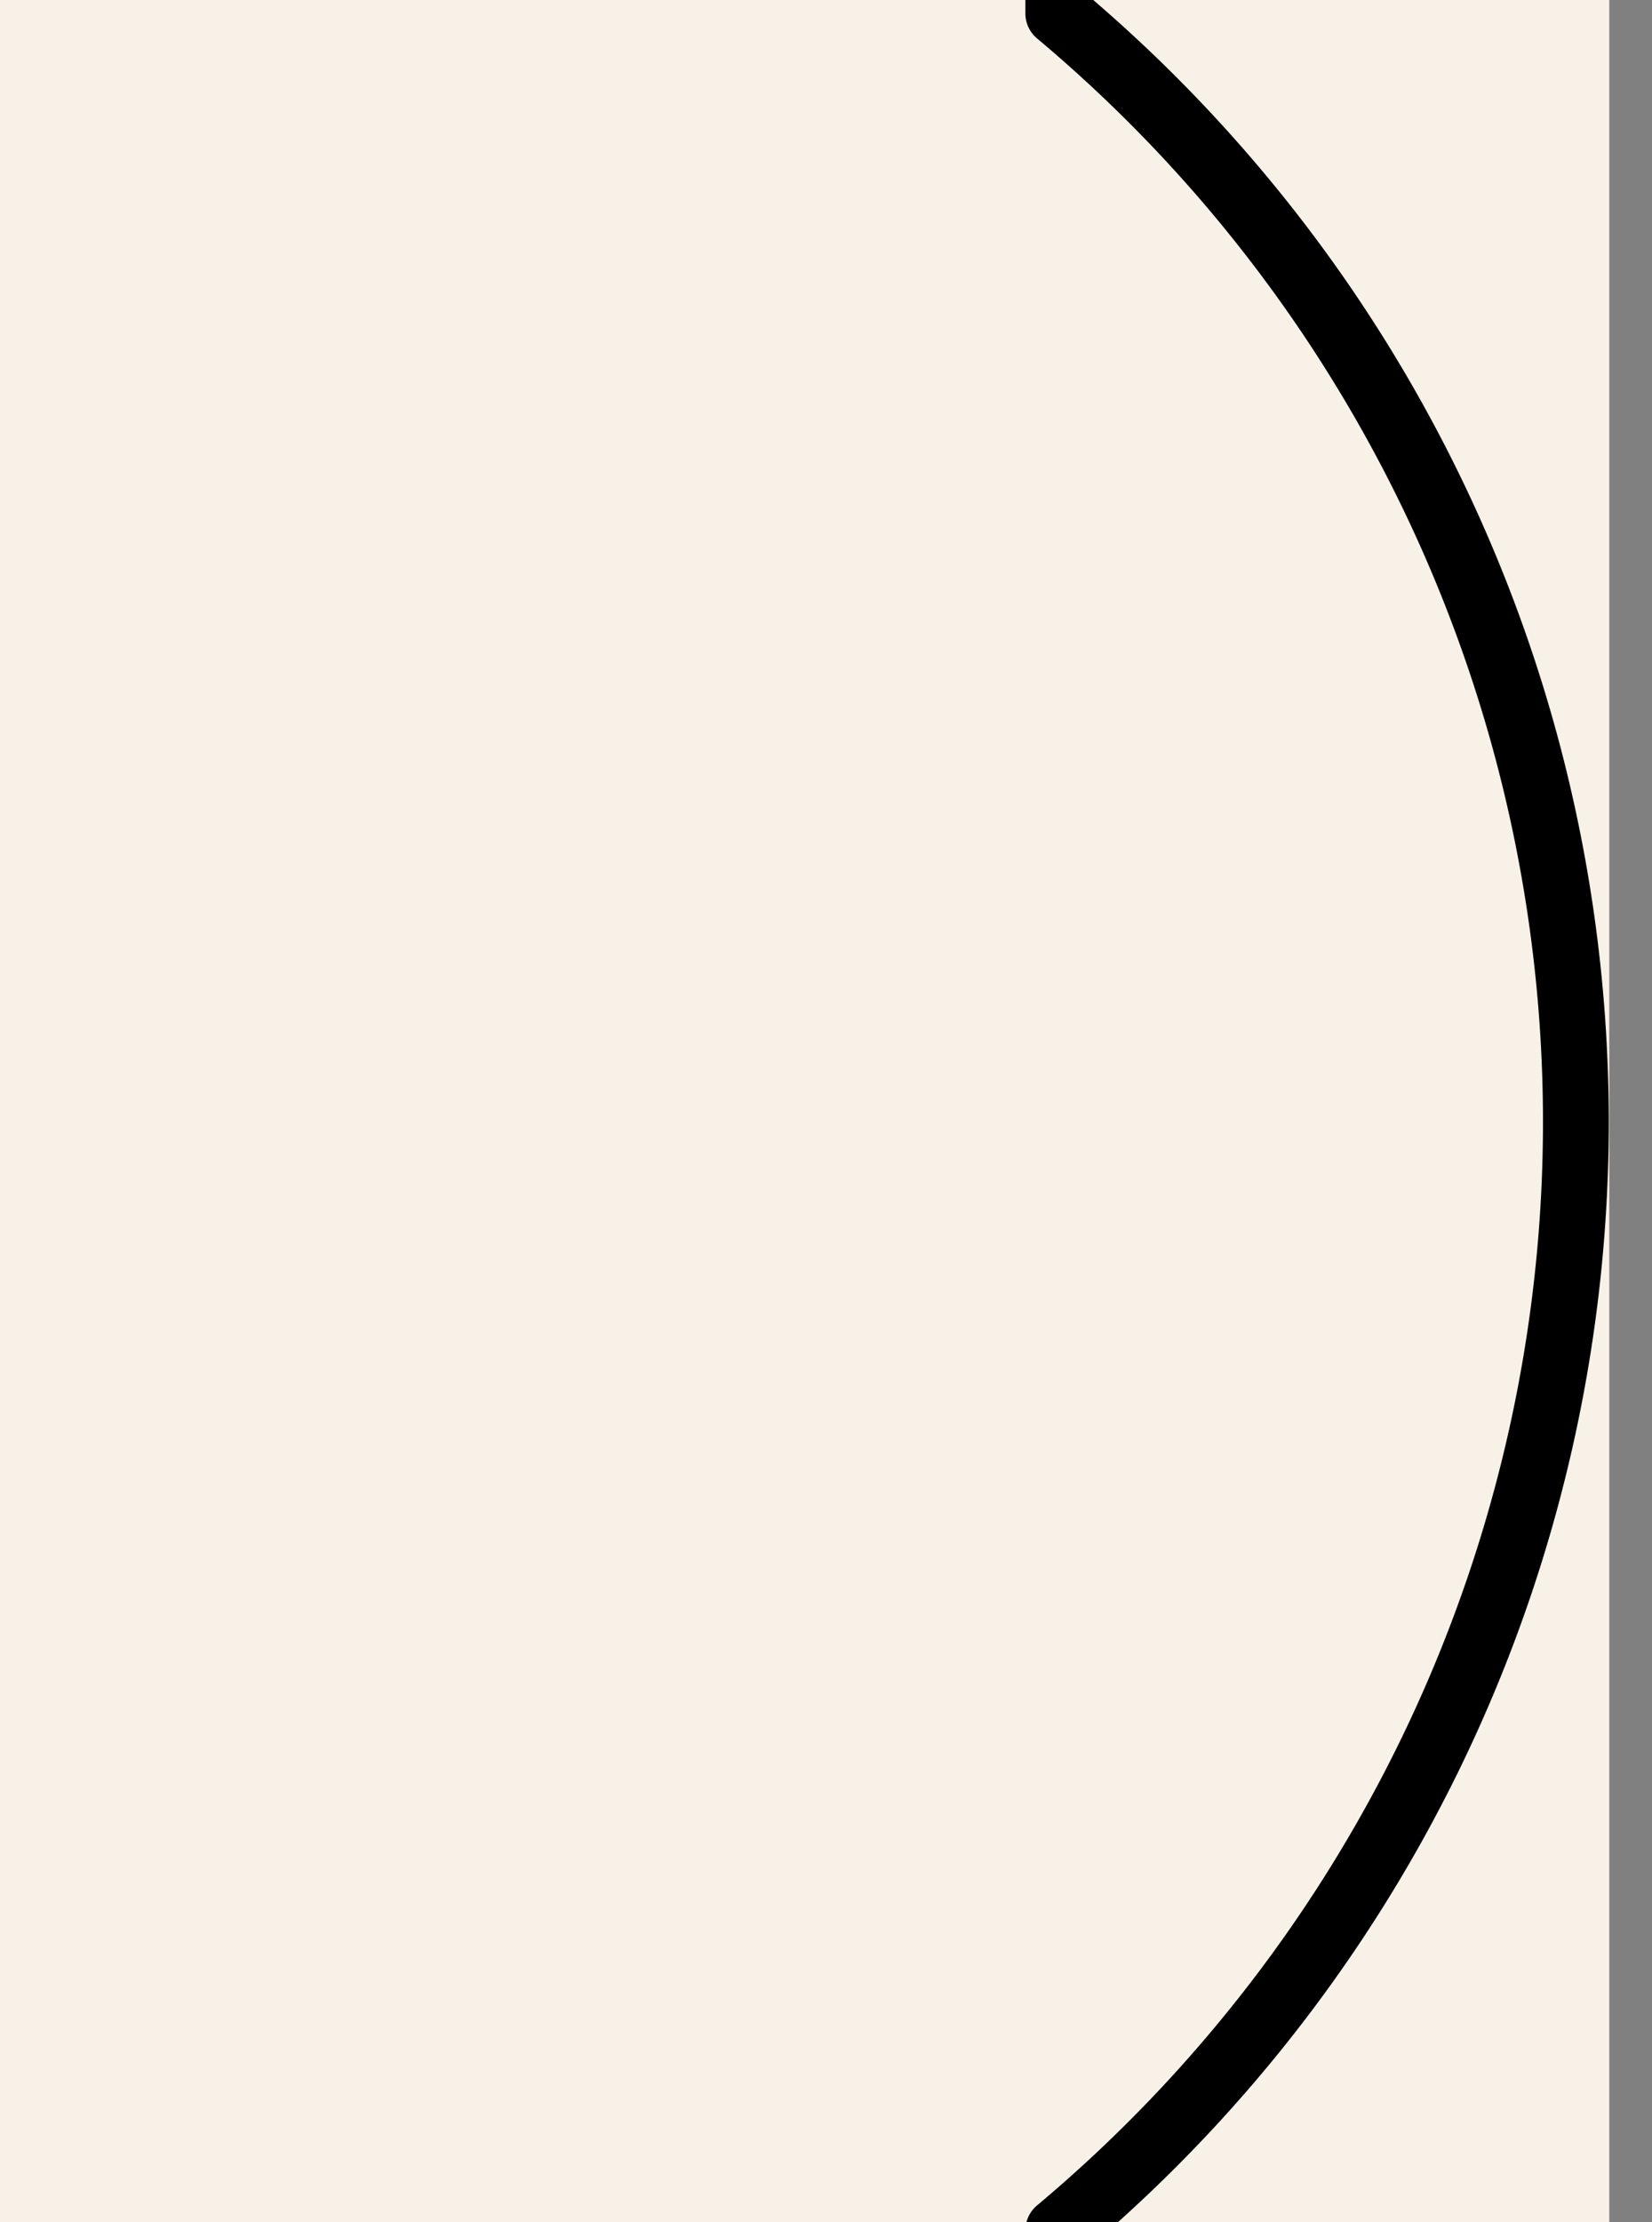 <svg width="29" height="39" viewBox="0 0 29 39" fill="none" xmlns="http://www.w3.org/2000/svg"><rect x="0" y="0" width="29" height="39" fill="#808080" stroke="none"/><g clip-path="url(#clip0_5261_6150)"><path fill="#F8F1E7" d="M0 0h28.25v39.4H0z"/><path d="M996.731 288h-461.19a.59.59 0 01-.241-.052.595.595 0 01-.197-.148 25.108 25.108 0 00-37.853 0 .575.575 0 01-.437.2H37.271a19.214 19.214 0 01-13.578-5.538A19.13 19.13 0 0118 268.972V39.148a.575.575 0 01.205-.44 24.837 24.837 0 006.552-8.526 24.786 24.786 0 000-20.98A24.839 24.839 0 0018.205.675.575.575 0 0118 .235v-228.207a19.13 19.13 0 015.693-13.49A19.214 19.214 0 0137.27-247h459.541a.581.581 0 01.437.2 24.97 24.97 0 008.522 6.365 25.023 25.023 0 0010.404 2.246h.002c3.59.006 7.139-.76 10.405-2.246a24.965 24.965 0 008.523-6.365.575.575 0 01.437-.2H996.73a19.221 19.221 0 0113.579 5.538 19.13 19.13 0 015.69 13.49V.546c0 .084-.02.167-.05.243a.708.708 0 01-.15.198 24.374 24.374 0 00-8.74 18.707 24.374 24.374 0 008.74 18.706c.06.055.11.122.15.198.03.076.05.159.05.243v230.131a19.13 19.13 0 01-5.69 13.49A19.221 19.221 0 01996.731 288zm-460.927-1.153h460.927a18.035 18.035 0 0012.759-5.2 17.947 17.947 0 005.35-12.675V39.107a25.576 25.576 0 01-6.59-8.73 25.44 25.44 0 01-2.35-10.683c0-3.688.8-7.332 2.35-10.683a25.576 25.576 0 016.59-8.73v-228.253a17.947 17.947 0 00-5.35-12.675 18.035 18.035 0 00-12.759-5.2H535.805a26.17 26.17 0 01-19.628 8.81h-.001a26.17 26.17 0 01-10.765-2.295 26.122 26.122 0 01-8.861-6.515H37.271a18.058 18.058 0 00-12.762 5.2 17.977 17.977 0 00-5.354 12.675V-.031a25.987 25.987 0 016.706 8.87 25.935 25.935 0 010 21.706 25.987 25.987 0 01-6.706 8.869v229.558a17.977 17.977 0 005.354 12.675 18.058 18.058 0 0012.762 5.2H496.55a26.272 26.272 0 0139.254 0z" fill="#000"/></g><defs><clipPath id="clip0_5261_6150"><path fill="#fff" d="M0 0h28.25v39H0z"/></clipPath></defs></svg>